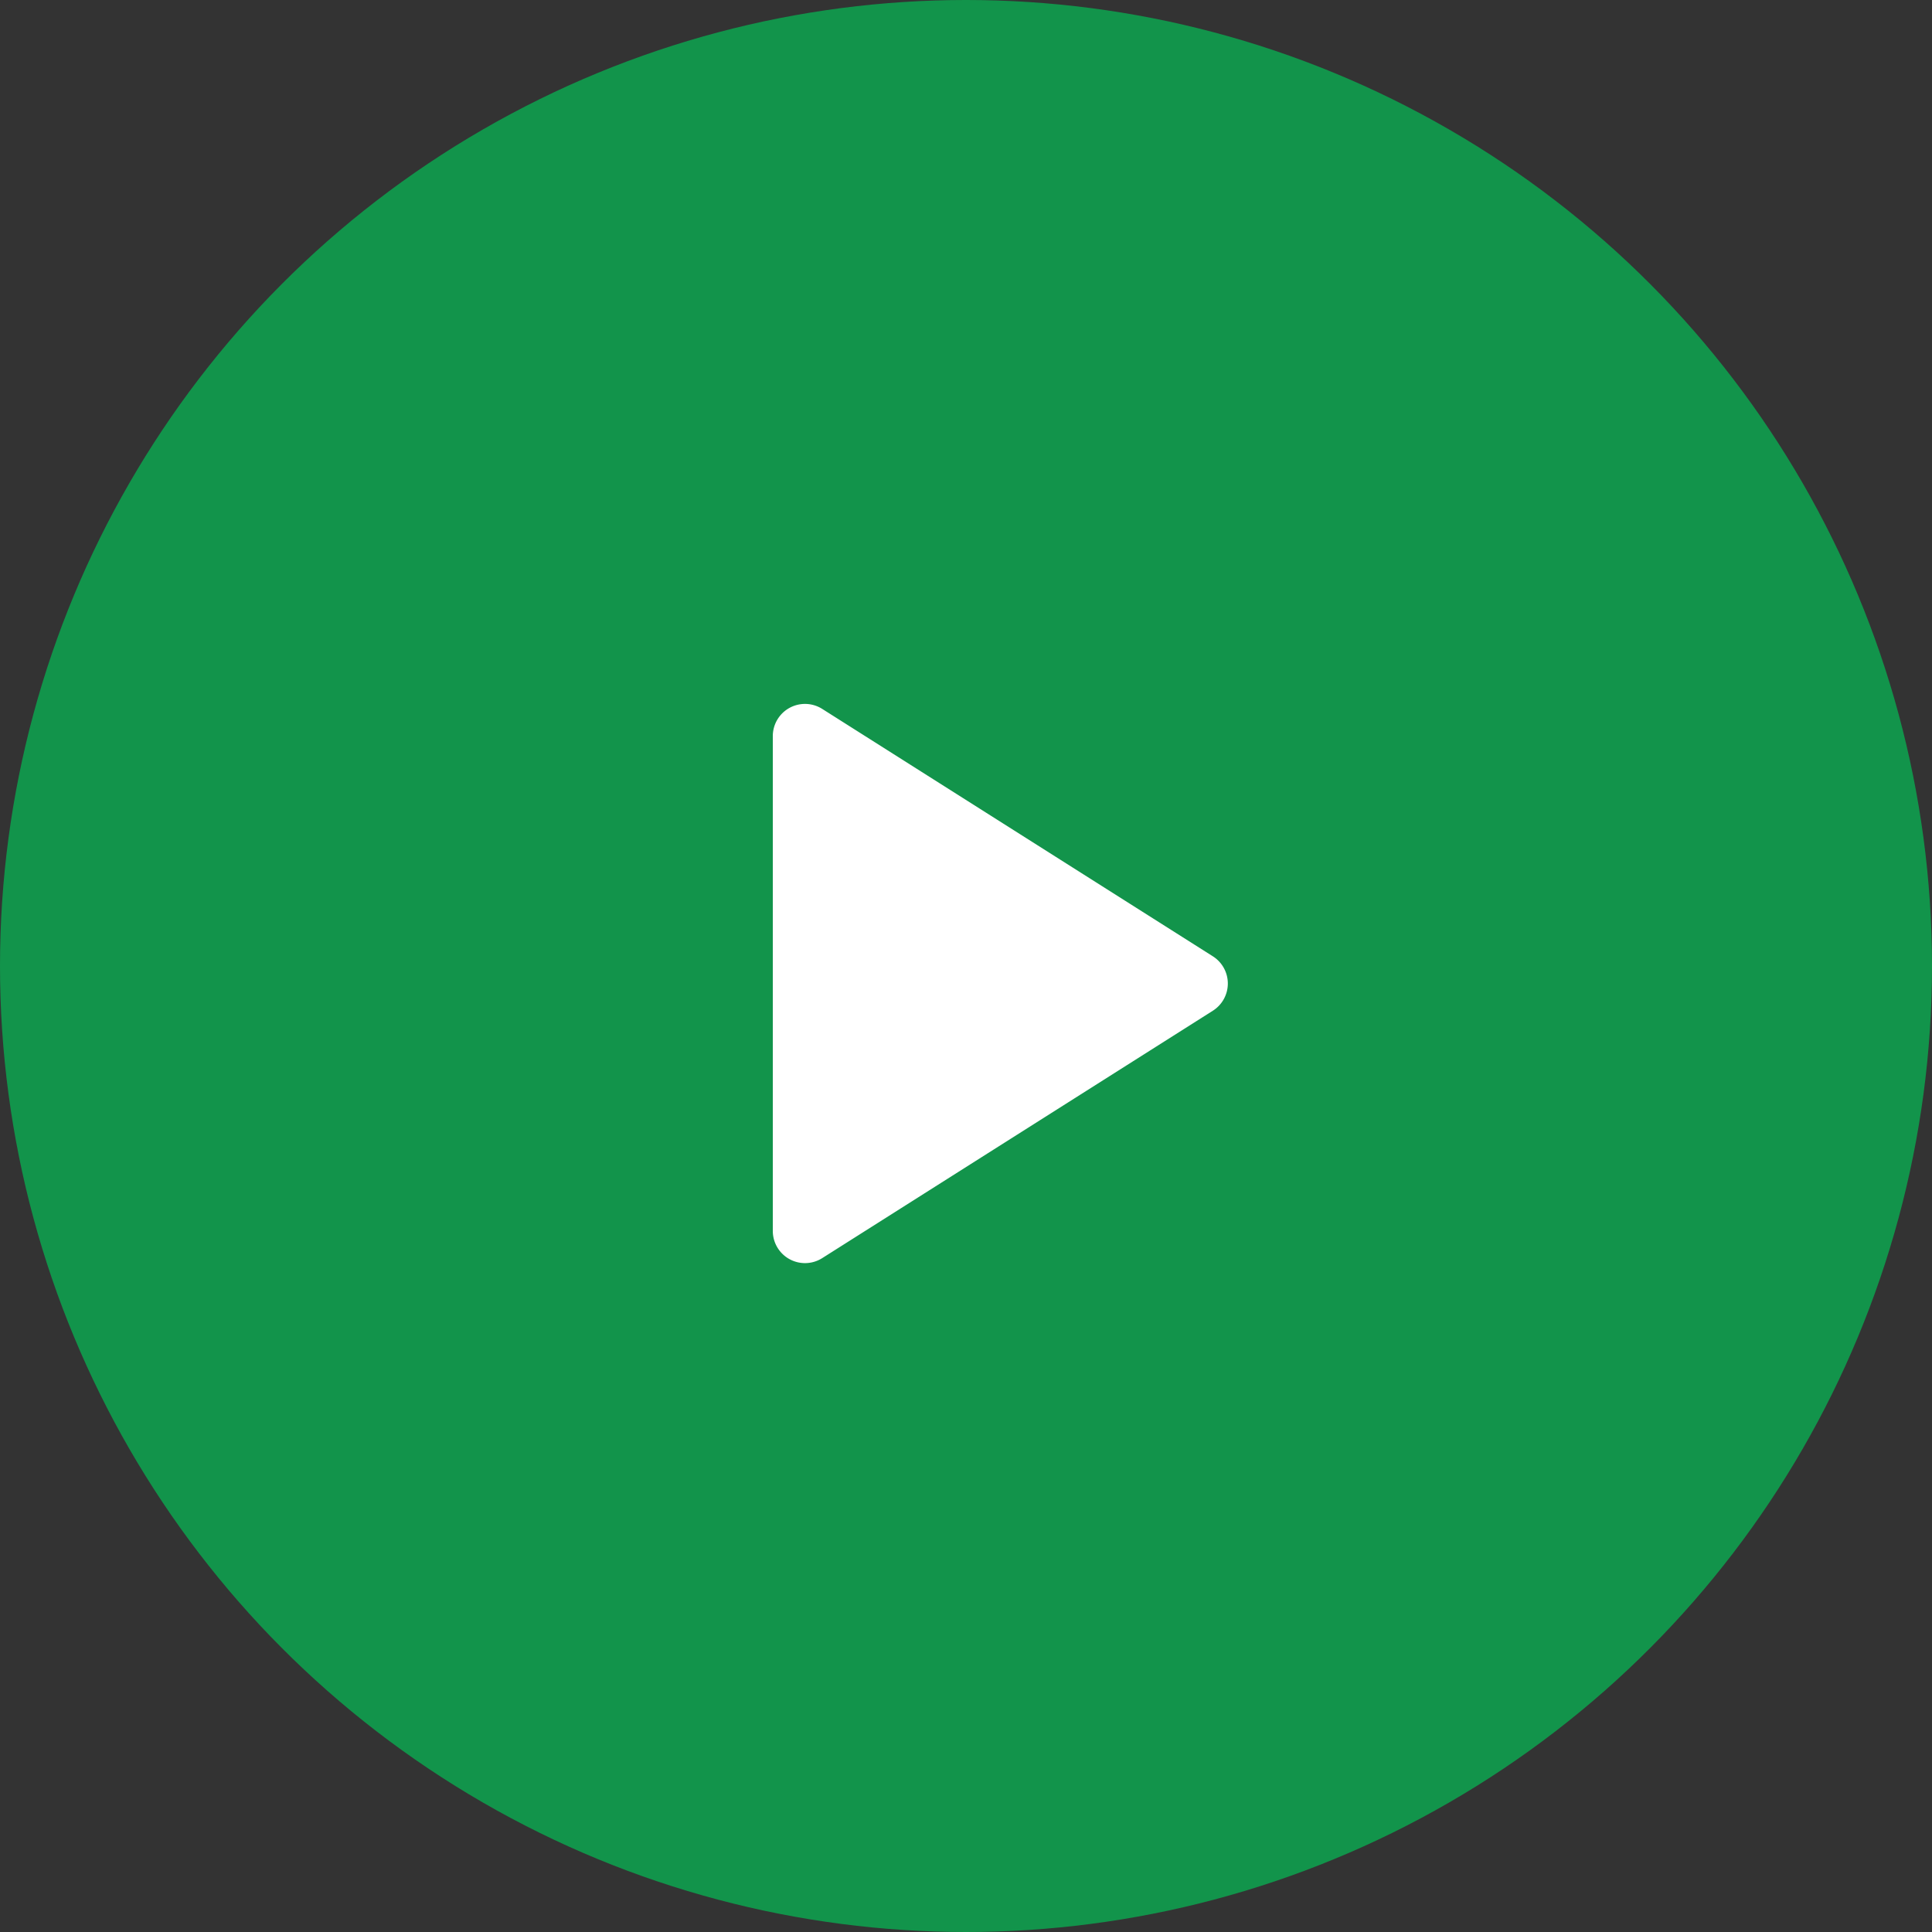 <svg xmlns="http://www.w3.org/2000/svg" width="60" height="60" viewBox="0 0 60 60"><rect x="0" y="0" width="60" height="60" fill="#333333" stroke="none"/><g transform="translate(-319 -1639)"><circle cx="30" cy="30" r="30" transform="translate(319 1639)" fill="#12944b"/><path d="M8.655,1.334a1,1,0,0,1,1.69,0l7.683,12.131A1,1,0,0,1,17.183,15H1.817a1,1,0,0,1-.845-1.535Z" transform="translate(358 1660.044) rotate(90)" fill="#fff"/></g></svg>